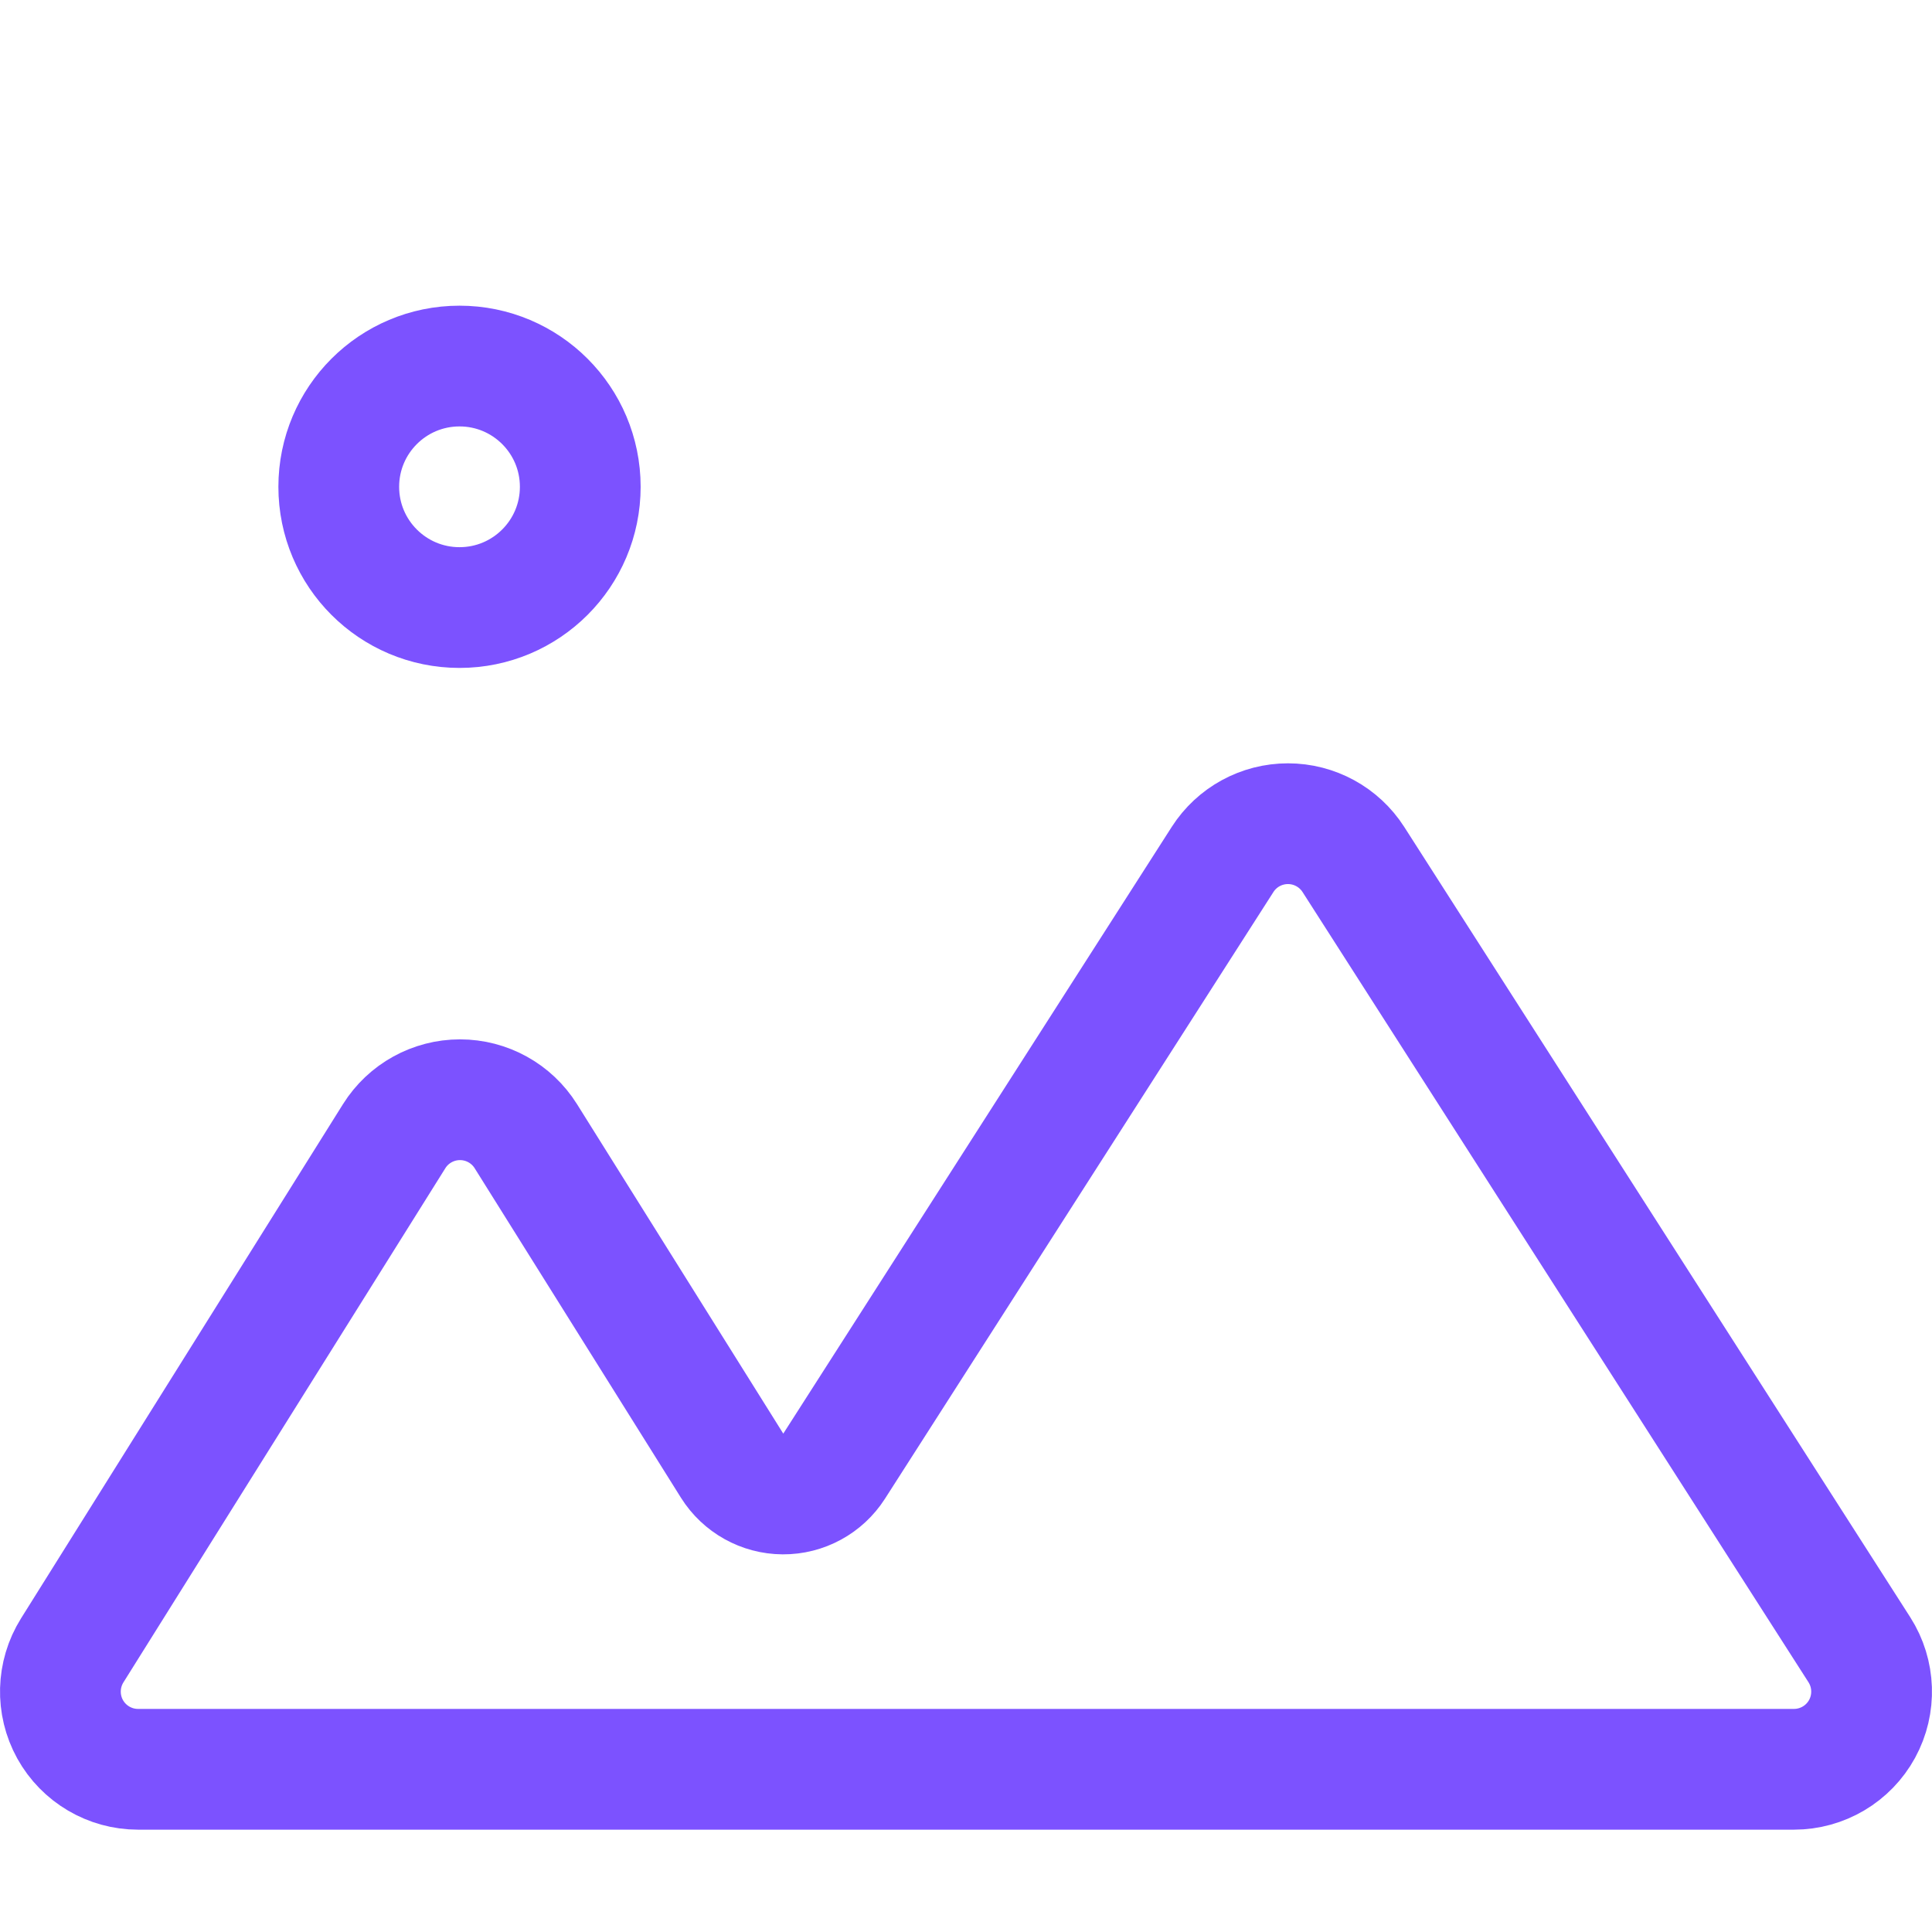 <svg width="32" height="32" viewBox="0 0 32 32" fill="none" xmlns="http://www.w3.org/2000/svg">
<path d="M12.126 24.276C12.308 24.566 12.626 24.743 12.968 24.745C13.311 24.747 13.631 24.573 13.816 24.284L20.25 14.235C20.486 13.866 20.894 13.643 21.333 13.643C21.771 13.643 22.179 13.866 22.416 14.235L30.797 27.325C31.05 27.721 31.067 28.224 30.842 28.636C30.616 29.049 30.183 29.305 29.713 29.305H2.286C1.819 29.305 1.388 29.051 1.161 28.642C0.935 28.233 0.948 27.733 1.196 27.336L6.529 18.818C6.764 18.443 7.176 18.215 7.619 18.215C8.062 18.215 8.474 18.443 8.709 18.818L12.126 24.276Z" stroke="#7C52FF" stroke-width="2" stroke-linecap="round" stroke-linejoin="round"/>
<circle cx="7.611" cy="8.063" r="2" stroke="#7C52FF" stroke-width="2"/>
</svg>
